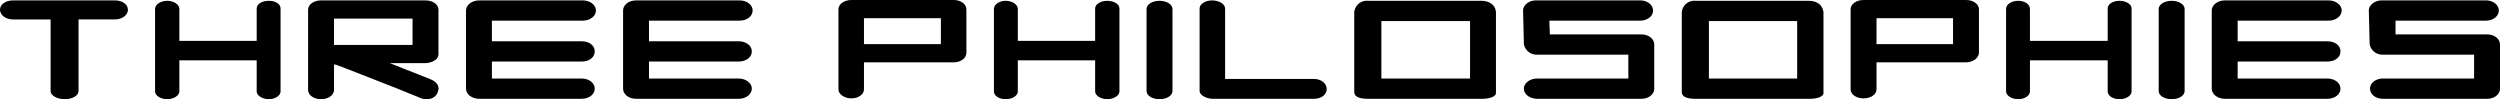 <svg id="Layer_1" data-name="Layer 1" xmlns="http://www.w3.org/2000/svg" viewBox="0 0 617.5 24.5"><title>txt02</title><path d="M31.6,2.4c0,1.3-1.4,2.4-3.2,2.4h-9V22.5c0,1.1-1.5,2-3.4,2s-3.5-.9-3.5-2V4.8H3.2C1.4,4.8,0,3.7,0,2.4S1.4.1,3.2.1H28.4C30.2.1,31.6,1.1,31.6,2.4Z"/><path d="M63.4,14.9H44.3v7.7c0,1-1.4,1.9-3,1.9s-3-.9-3-1.9V2.2c0-1.1,1.4-2,3-2s3,.9,3,2v7.9H63.4v-8c0-1.1,1.3-1.9,3-1.9s2.9.8,2.9,1.9V22.6c0,1-1.3,1.9-2.9,1.9s-3-.9-3-1.9Z"/><path d="M108.1,22.8c-.5,1.5-2.4,2.1-4,1.5l-6.4-2.6C83.8,16.3,83.3,16,82.5,15.9v6.3c0,1.3-1.4,2.3-3.2,2.3s-3.2-1-3.2-2.3V2.4c0-1.3,1.4-2.3,3.2-2.3h25.8c1.8,0,3.2,1,3.2,2.3v11c0,1.3-1.5,2.1-3.2,2.2H96.3l10.1,4C107.8,20.2,108.8,21.3,108.1,22.8ZM82.5,11.1h19.4V4.6H82.5Z"/><path d="M121.5,15.2v4.2h22.2c1.8,0,3.2,1.1,3.2,2.5s-1.4,2.5-3.2,2.5H118.3c-1.7,0-3.2-1.1-3.2-2.5V2.6c0-1.4,1.5-2.5,3.2-2.5H144c1.7,0,3.2,1.1,3.2,2.5s-1.5,2.5-3.2,2.5H121.5v5.1h22.2c1.8,0,3.2,1,3.2,2.5s-1.4,2.5-3.2,2.5Z"/><path d="M160.3,15.2v4.2h22.2c1.7,0,3.2,1.1,3.2,2.5s-1.5,2.5-3.2,2.5H157.1c-1.8,0-3.2-1.1-3.2-2.5V2.6c0-1.4,1.4-2.5,3.2-2.5h25.6c1.8,0,3.2,1.1,3.2,2.5s-1.4,2.5-3.2,2.5H160.3v5.1h22.2c1.7,0,3.2,1,3.2,2.5s-1.5,2.5-3.2,2.5Z"/><path d="M207.1,2.3c0-1.3,1.4-2.3,3.2-2.3h25.3c1.7,0,3.1,1,3.1,2.3V13.1c-.1,1.6-1.8,2.3-3.1,2.3H213.4v6.7c0,1.2-1.4,2.2-3.1,2.2s-3.2-1-3.2-2.2Zm6.3,8.6h19V4.5h-19Z"/><path d="M270.5,14.9H251.4v7.7c0,1-1.3,1.9-3,1.9s-2.9-.9-2.9-1.9V2.2c0-1.1,1.3-2,2.9-2s3,.9,3,2v7.9h19.1v-8c0-1.1,1.4-1.9,3-1.9s3,.8,3,1.9V22.6c0,1-1.4,1.9-3,1.9s-3-.9-3-1.9Z"/><path d="M283.2,2.2c0-1.1,1.4-2,3.2-2s3.2.9,3.2,2V22.5c0,1.1-1.4,2-3.2,2s-3.2-.9-3.2-2Z"/><path d="M302.6,2.1V19.5h22c1.7,0,3.1,1.1,3.1,2.5s-1.4,2.4-3.1,2.4H299.5c-1.2,0-3.2-.7-3.2-2V2.1c0-1.1,1.4-2,3.1-2S302.6,1,302.6,2.1Z"/><path d="M369.5,3.1V23c0,.6-1,1.4-3.4,1.4H337.9c-1.9,0-3.4-.4-3.4-1.7V3.5A3.1,3.1,0,0,1,337.9.2h27.9C367.9.2,369.4,1.2,369.5,3.1Zm-6.4,2.1H341.2V19.4h21.9Z"/><path d="M408.6,11V21.9c0,1.4-1.4,2.5-3.2,2.5H379.7c-1.8,0-3.3-1.1-3.3-2.5s1.5-2.5,3.3-2.5h22.5V13.5H379.7a3.2,3.2,0,0,1-3.3-2.6l-.2-8.3c0-1.3,1.4-2.5,3.2-2.5h25.7c1.8,0,3.2,1.1,3.2,2.5s-1.4,2.5-3.2,2.5H382.7c0,.8.1,2.6.1,3.4h22.6C407.2,8.5,408.6,9.6,408.6,11Z"/><path d="M450.4,3.1V23c0,.6-1,1.4-3.4,1.4H418.8c-1.9,0-3.4-.4-3.4-1.7V3.5A3.1,3.1,0,0,1,418.8.2h27.9C448.8.2,450.2,1.2,450.4,3.1Zm-6.5,2.1H422.1V19.4h21.8Z"/><path d="M457.1,2.3c0-1.3,1.4-2.3,3.2-2.3h25.3c1.8,0,3.2,1,3.2,2.3V13.1c-.2,1.6-1.9,2.3-3.2,2.3H463.5v6.7c0,1.2-1.4,2.2-3.2,2.2s-3.2-1-3.2-2.2Zm6.4,8.6h18.9V4.5H463.5Z"/><path d="M520.6,14.9H501.4v7.7c0,1-1.3,1.9-2.9,1.9s-3-.9-3-1.9V2.2c0-1.1,1.3-2,3-2s2.9.9,2.9,2v7.9h19.2v-8c0-1.1,1.3-1.9,2.9-1.9s3,.8,3,1.9V22.6c0,1-1.3,1.9-3,1.9s-2.9-.9-2.9-1.9Z"/><path d="M533.2,2.2c0-1.1,1.4-2,3.2-2s3.2.9,3.2,2V22.5c0,1.1-1.4,2-3.2,2s-3.2-.9-3.2-2Z"/><path d="M552.7,15.2v4.2h22.2c1.8,0,3.2,1.1,3.2,2.5s-1.4,2.5-3.2,2.5H549.5c-1.7,0-3.2-1.1-3.2-2.5V2.6c0-1.4,1.5-2.5,3.2-2.5h25.7c1.7,0,3.2,1.1,3.2,2.5s-1.5,2.5-3.2,2.5H552.7v5.1h22.2c1.8,0,3.2,1,3.2,2.5s-1.4,2.5-3.2,2.5Z"/><path d="M617.5,11V21.9c0,1.4-1.4,2.5-3.2,2.5H588.6c-1.8,0-3.2-1.1-3.2-2.5s1.4-2.5,3.2-2.5h22.5V13.5H588.6a3.2,3.2,0,0,1-3.3-2.6l-.2-8.3c0-1.3,1.4-2.5,3.2-2.5H614c1.8,0,3.2,1.1,3.2,2.5s-1.4,2.5-3.2,2.5H591.7V8.5h22.6C616.1,8.5,617.5,9.6,617.5,11Z"/></svg>